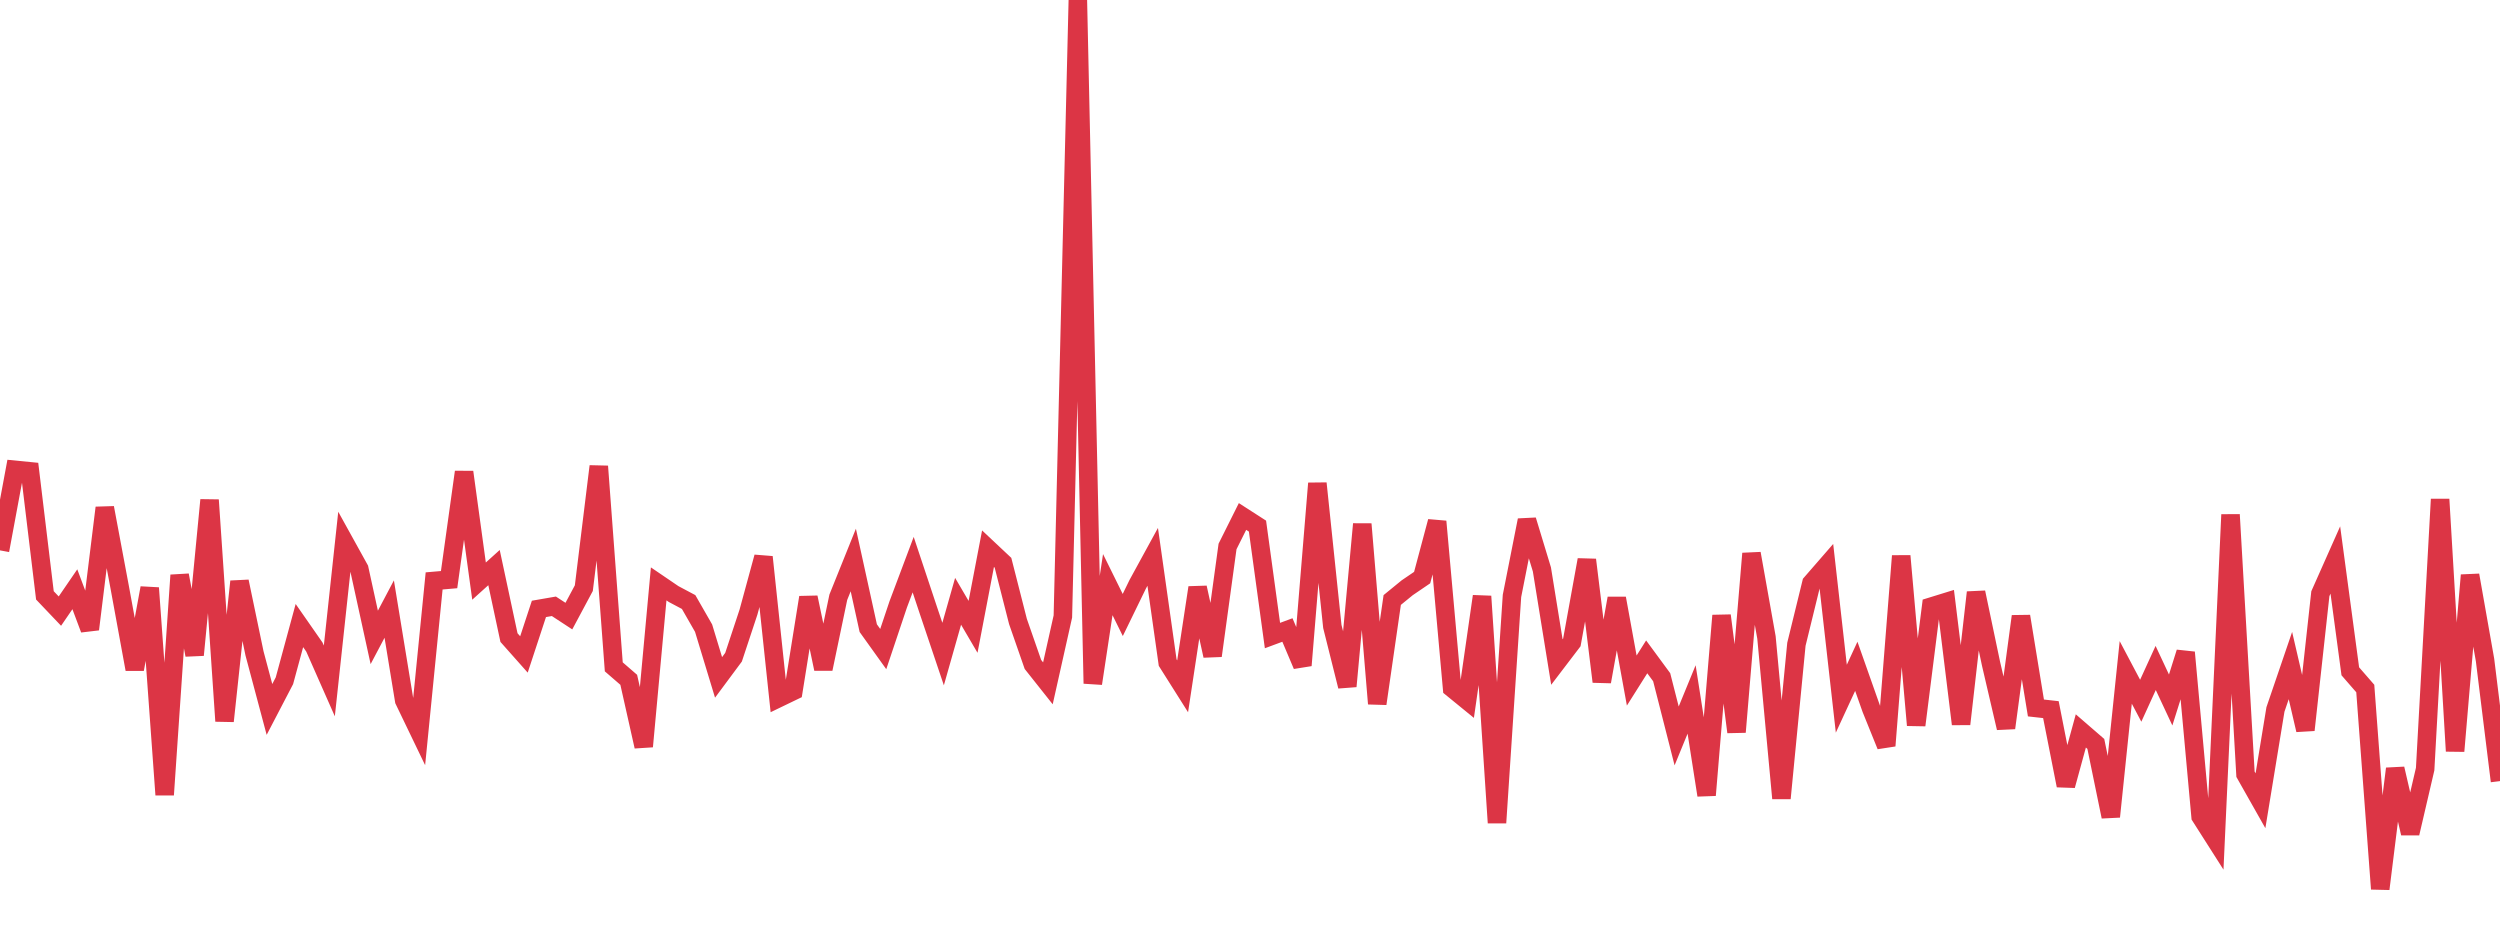 <?xml version="1.0" standalone="no"?>
<!DOCTYPE svg PUBLIC "-//W3C//DTD SVG 1.1//EN" "http://www.w3.org/Graphics/SVG/1.1/DTD/svg11.dtd">
<svg width="135" height="50" viewBox="0 0 135 50" preserveAspectRatio="none" class="sparkline" xmlns="http://www.w3.org/2000/svg"
xmlns:xlink="http://www.w3.org/1999/xlink"><path  class="sparkline--line" d="M 0 29.72 L 0 29.72 L 0.808 25.37 L 1.617 25.45 L 2.425 32.15 L 3.234 33 L 4.042 31.82 L 4.85 33.98 L 5.659 27.42 L 6.467 31.73 L 7.275 36.14 L 8.084 31.75 L 8.892 42.92 L 9.701 31.06 L 10.509 35.37 L 11.317 27 L 12.126 38.94 L 12.934 31.4 L 13.743 35.28 L 14.551 38.31 L 15.359 36.76 L 16.168 33.78 L 16.976 34.94 L 17.784 36.77 L 18.593 29.26 L 19.401 30.72 L 20.21 34.42 L 21.018 32.89 L 21.826 37.82 L 22.635 39.5 L 23.443 31.37 L 24.251 31.3 L 25.06 25.49 L 25.868 31.38 L 26.677 30.65 L 27.485 34.43 L 28.293 35.34 L 29.102 32.88 L 29.91 32.74 L 30.719 33.27 L 31.527 31.76 L 32.335 25.18 L 33.144 36.01 L 33.952 36.71 L 34.76 40.31 L 35.569 31.53 L 36.377 32.08 L 37.186 32.51 L 37.994 33.92 L 38.802 36.58 L 39.611 35.49 L 40.419 33.05 L 41.228 30.08 L 42.036 37.7 L 42.844 37.31 L 43.653 32.26 L 44.461 36.12 L 45.269 32.25 L 46.078 30.24 L 46.886 33.92 L 47.695 35.05 L 48.503 32.64 L 49.311 30.49 L 50.12 32.92 L 50.928 35.32 L 51.737 32.47 L 52.545 33.85 L 53.353 29.63 L 54.162 30.39 L 54.97 33.56 L 55.778 35.88 L 56.587 36.9 L 57.395 33.29 L 58.204 0 L 59.012 36.91 L 59.82 31.57 L 60.629 33.21 L 61.437 31.55 L 62.246 30.07 L 63.054 35.78 L 63.862 37.06 L 64.671 31.73 L 65.479 35.41 L 66.287 29.51 L 67.096 27.89 L 67.904 28.41 L 68.713 34.32 L 69.521 34.02 L 70.329 35.93 L 71.138 26.1 L 71.946 33.83 L 72.754 37.06 L 73.563 28.3 L 74.371 38 L 75.18 32.4 L 75.988 31.74 L 76.796 31.19 L 77.605 28.16 L 78.413 37.16 L 79.222 37.82 L 80.03 32.2 L 80.838 44.43 L 81.647 32.18 L 82.455 28.09 L 83.263 30.75 L 84.072 35.75 L 84.88 34.69 L 85.689 30.23 L 86.497 36.81 L 87.305 32.31 L 88.114 36.75 L 88.922 35.47 L 89.731 36.57 L 90.539 39.74 L 91.347 37.77 L 92.156 42.94 L 92.964 33.24 L 93.772 39.53 L 94.581 29.89 L 95.389 34.42 L 96.198 43.11 L 97.006 34.79 L 97.814 31.49 L 98.623 30.56 L 99.431 37.73 L 100.24 35.98 L 101.048 38.27 L 101.856 40.27 L 102.665 30.02 L 103.473 39.16 L 104.281 32.76 L 105.09 32.51 L 105.898 39.1 L 106.707 31.99 L 107.515 35.84 L 108.323 39.31 L 109.132 33.28 L 109.94 38.23 L 110.749 38.32 L 111.557 42.42 L 112.365 39.47 L 113.174 40.17 L 113.982 44.1 L 114.79 36.31 L 115.599 37.84 L 116.407 36.07 L 117.216 37.8 L 118.024 35.23 L 118.832 44.09 L 119.641 45.36 L 120.449 27.79 L 121.257 41.81 L 122.066 43.24 L 122.874 38.31 L 123.683 35.94 L 124.491 39.42 L 125.299 32.06 L 126.108 30.24 L 126.916 36.25 L 127.725 37.18 L 128.533 48 L 129.341 41.51 L 130.15 45 L 130.958 41.53 L 131.766 26.96 L 132.575 40.56 L 133.383 31.06 L 134.192 35.64 L 135 42.18" fill="none" stroke-width="1" stroke="#dc3545"></path></svg>